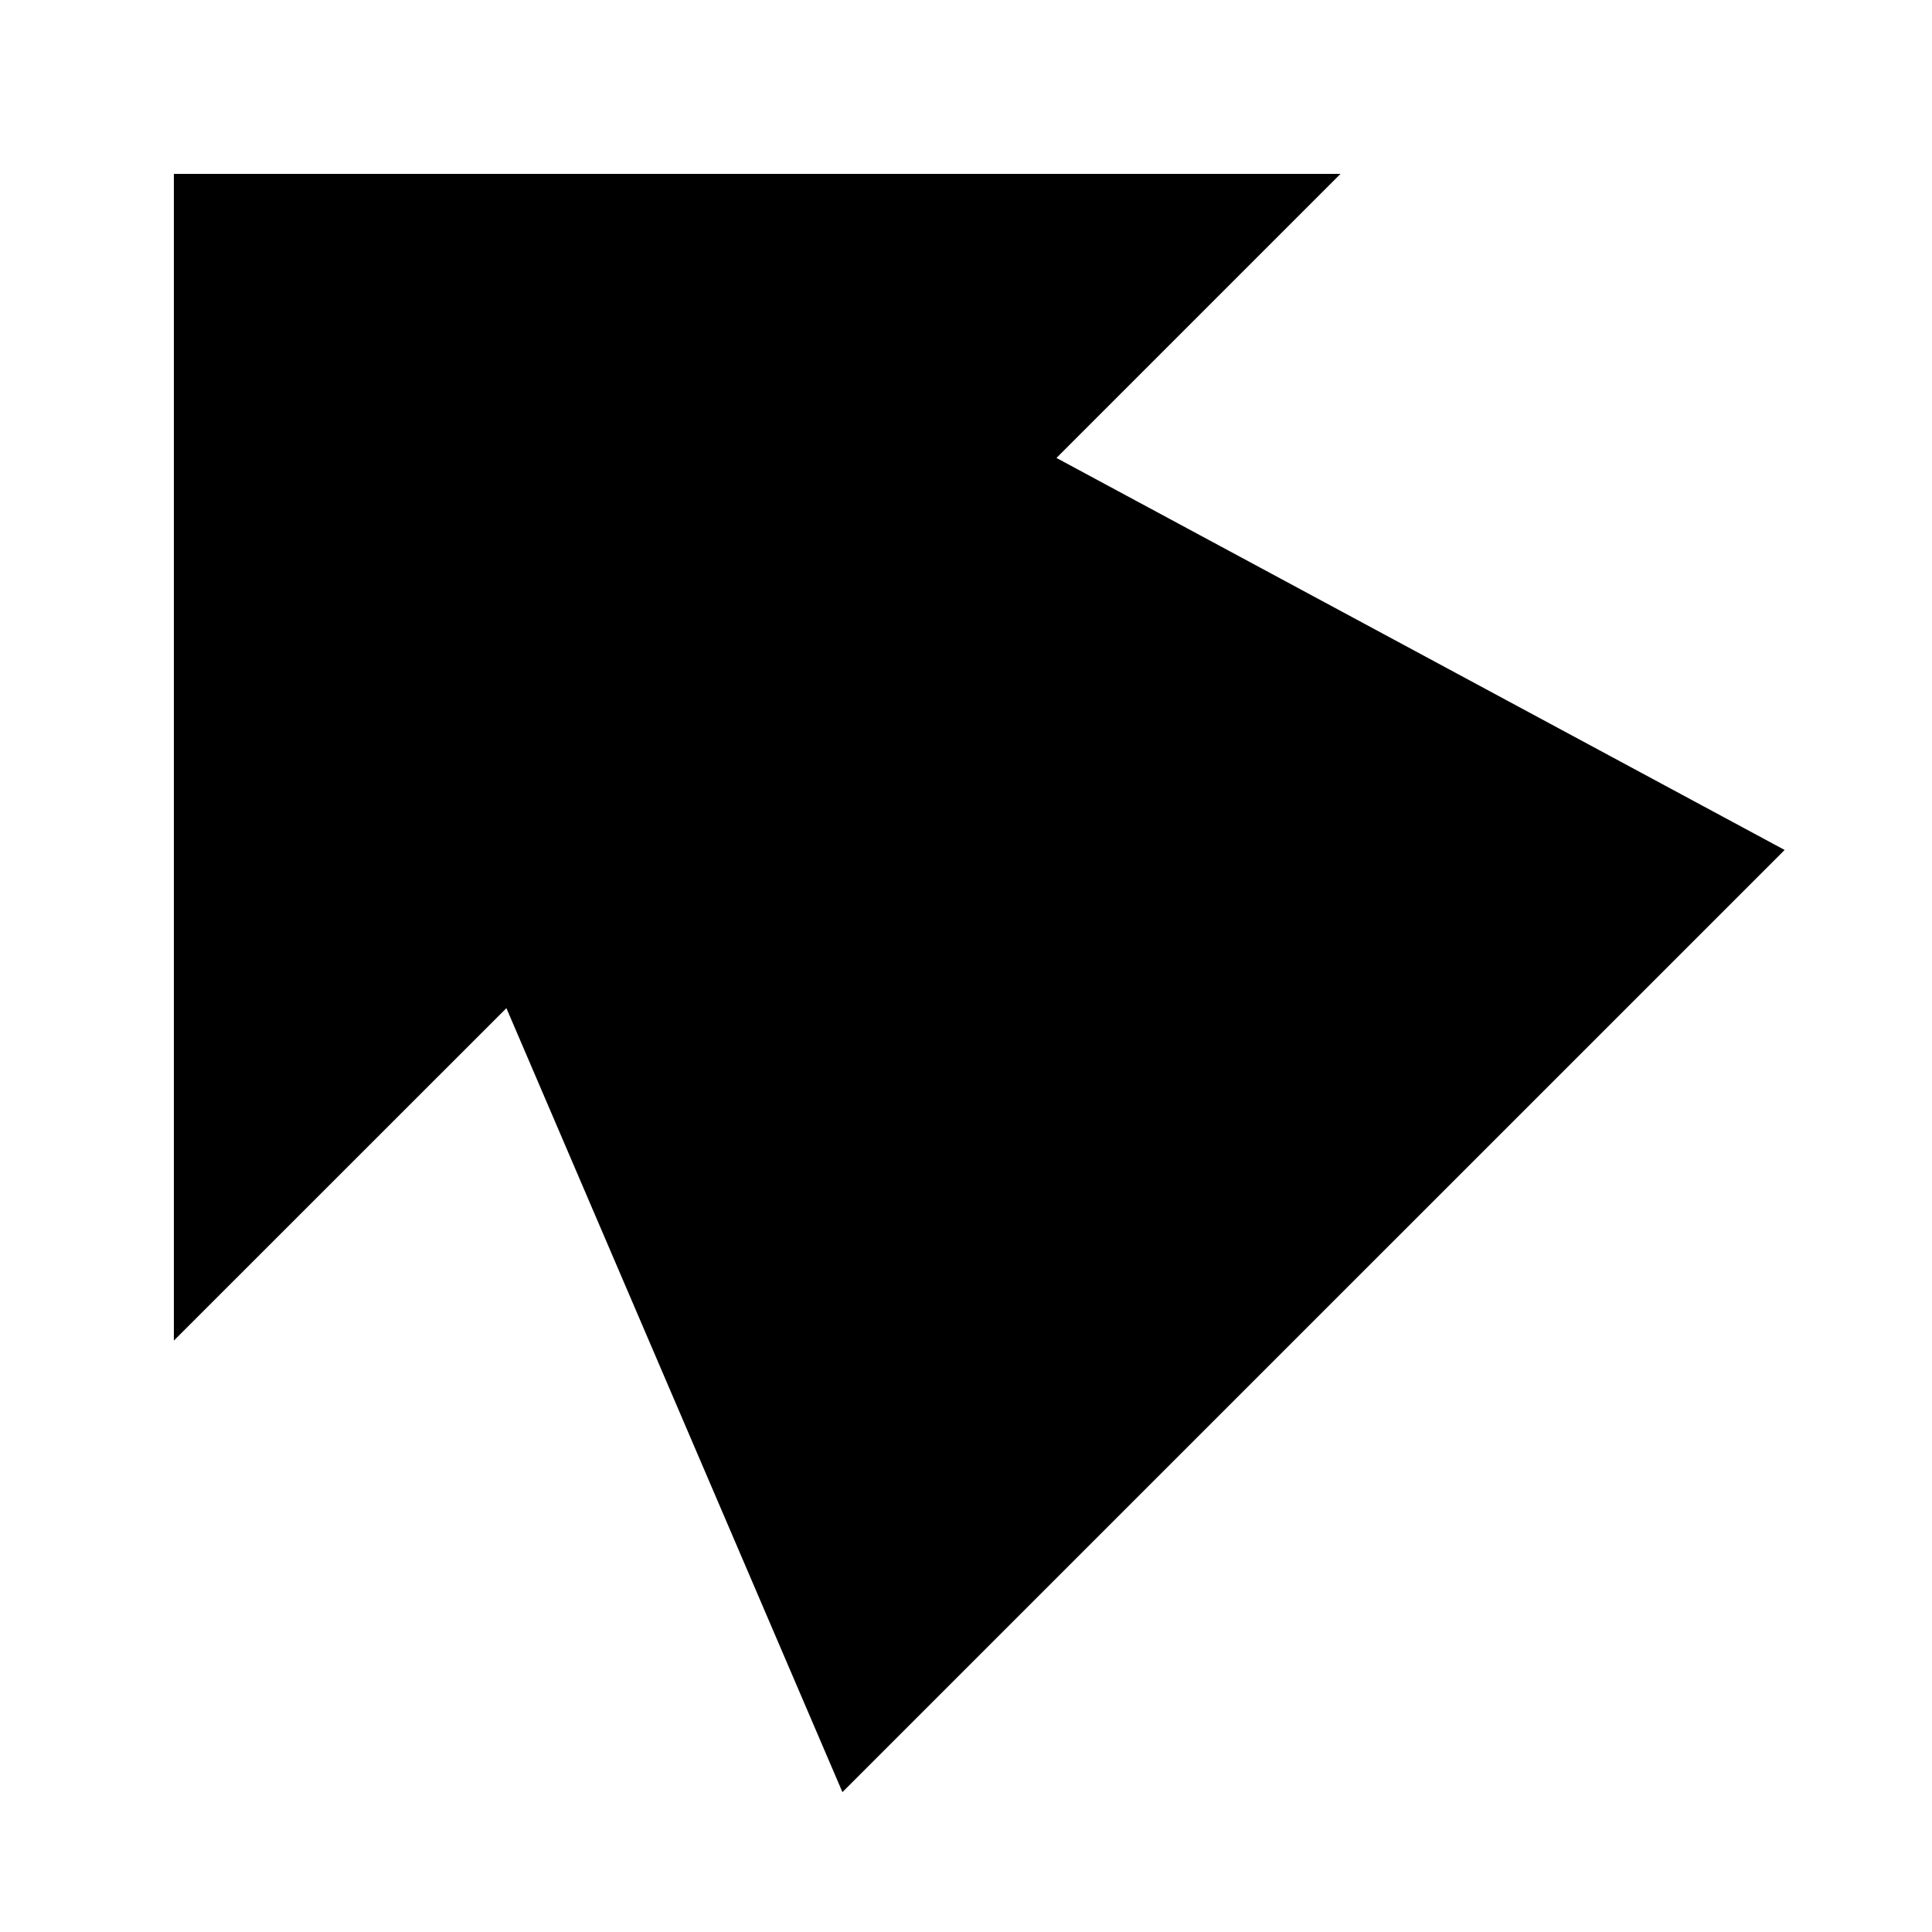 <?xml version="1.0" encoding="UTF-8"?>
<!-- The Best Svg Icon site in the world: iconSvg.co, Visit us! https://iconsvg.co -->
<svg fill="#000000" width="800px" height="800px" version="1.1" viewBox="144 144 512 512" xmlns="http://www.w3.org/2000/svg">
 <path d="m423.97 265.36 192.98 103.89-249.7 249.68-89.047-207.76-88.125 88.102v-309.19h309.17z"/>
</svg>